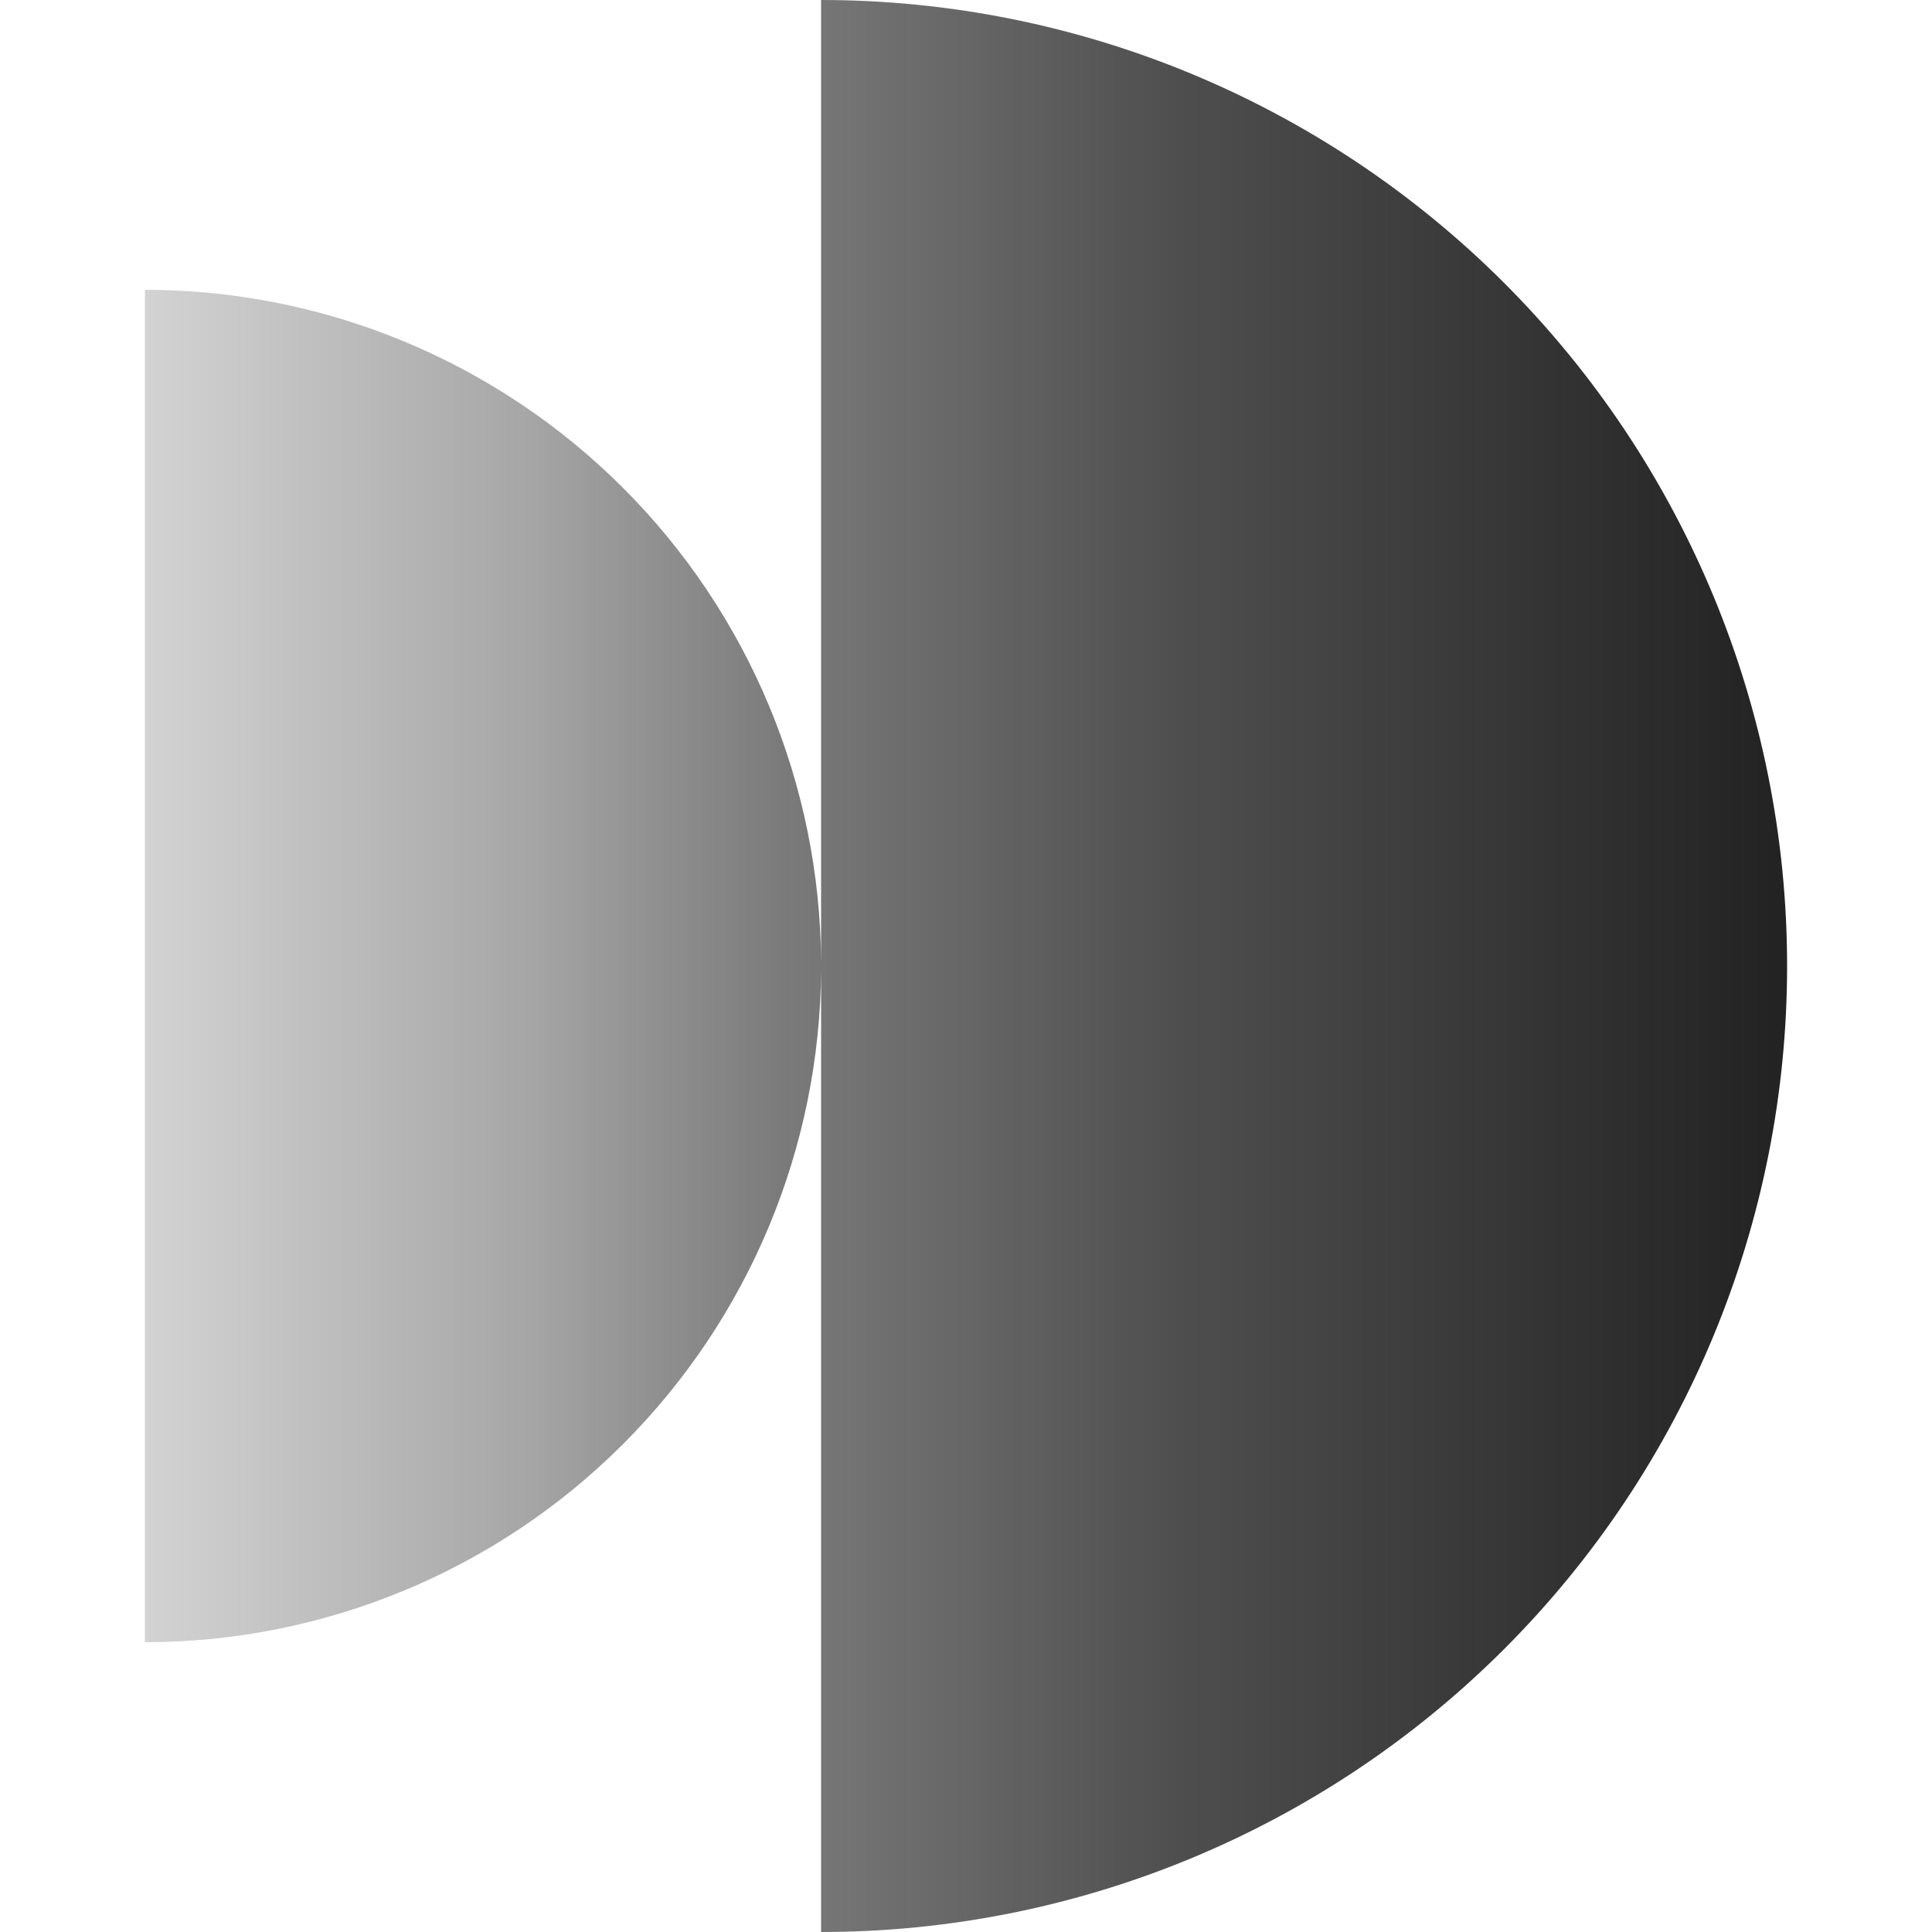 <?xml version="1.0" encoding="UTF-8"?> <svg xmlns="http://www.w3.org/2000/svg" width="40" height="40" viewBox="0 0 40 40" fill="none"><g clip-path="url(#clip0_183_1419)"><path d="M31.142 34.142C27.391 37.893 22.304 40 17 40V20.074C16.98 23.761 15.508 27.291 12.899 29.899C10.274 32.525 6.713 34 3 34L3 6C6.713 6 10.274 7.475 12.899 10.101C15.508 12.709 16.98 16.239 17 19.926L17 0C22.304 1.03279e-06 27.391 2.107 31.142 5.858C34.893 9.609 37 14.696 37 20C37 25.304 34.893 30.391 31.142 34.142Z" fill="url(#paint0_linear_183_1419)"></path></g><defs><linearGradient id="paint0_linear_183_1419" x1="37" y1="20" x2="3" y2="20" gradientUnits="userSpaceOnUse"><stop stop-color="#222222"></stop><stop offset="0.37" stop-color="#222222" stop-opacity="0.8"></stop><stop offset="0.611" stop-color="#222222" stop-opacity="0.6"></stop><stop offset="0.769" stop-color="#222222" stop-opacity="0.4"></stop><stop offset="1" stop-color="#222222" stop-opacity="0.2"></stop></linearGradient><clipPath id="clip0_183_1419"><rect width="40" height="40" fill="white"></rect></clipPath></defs></svg> 